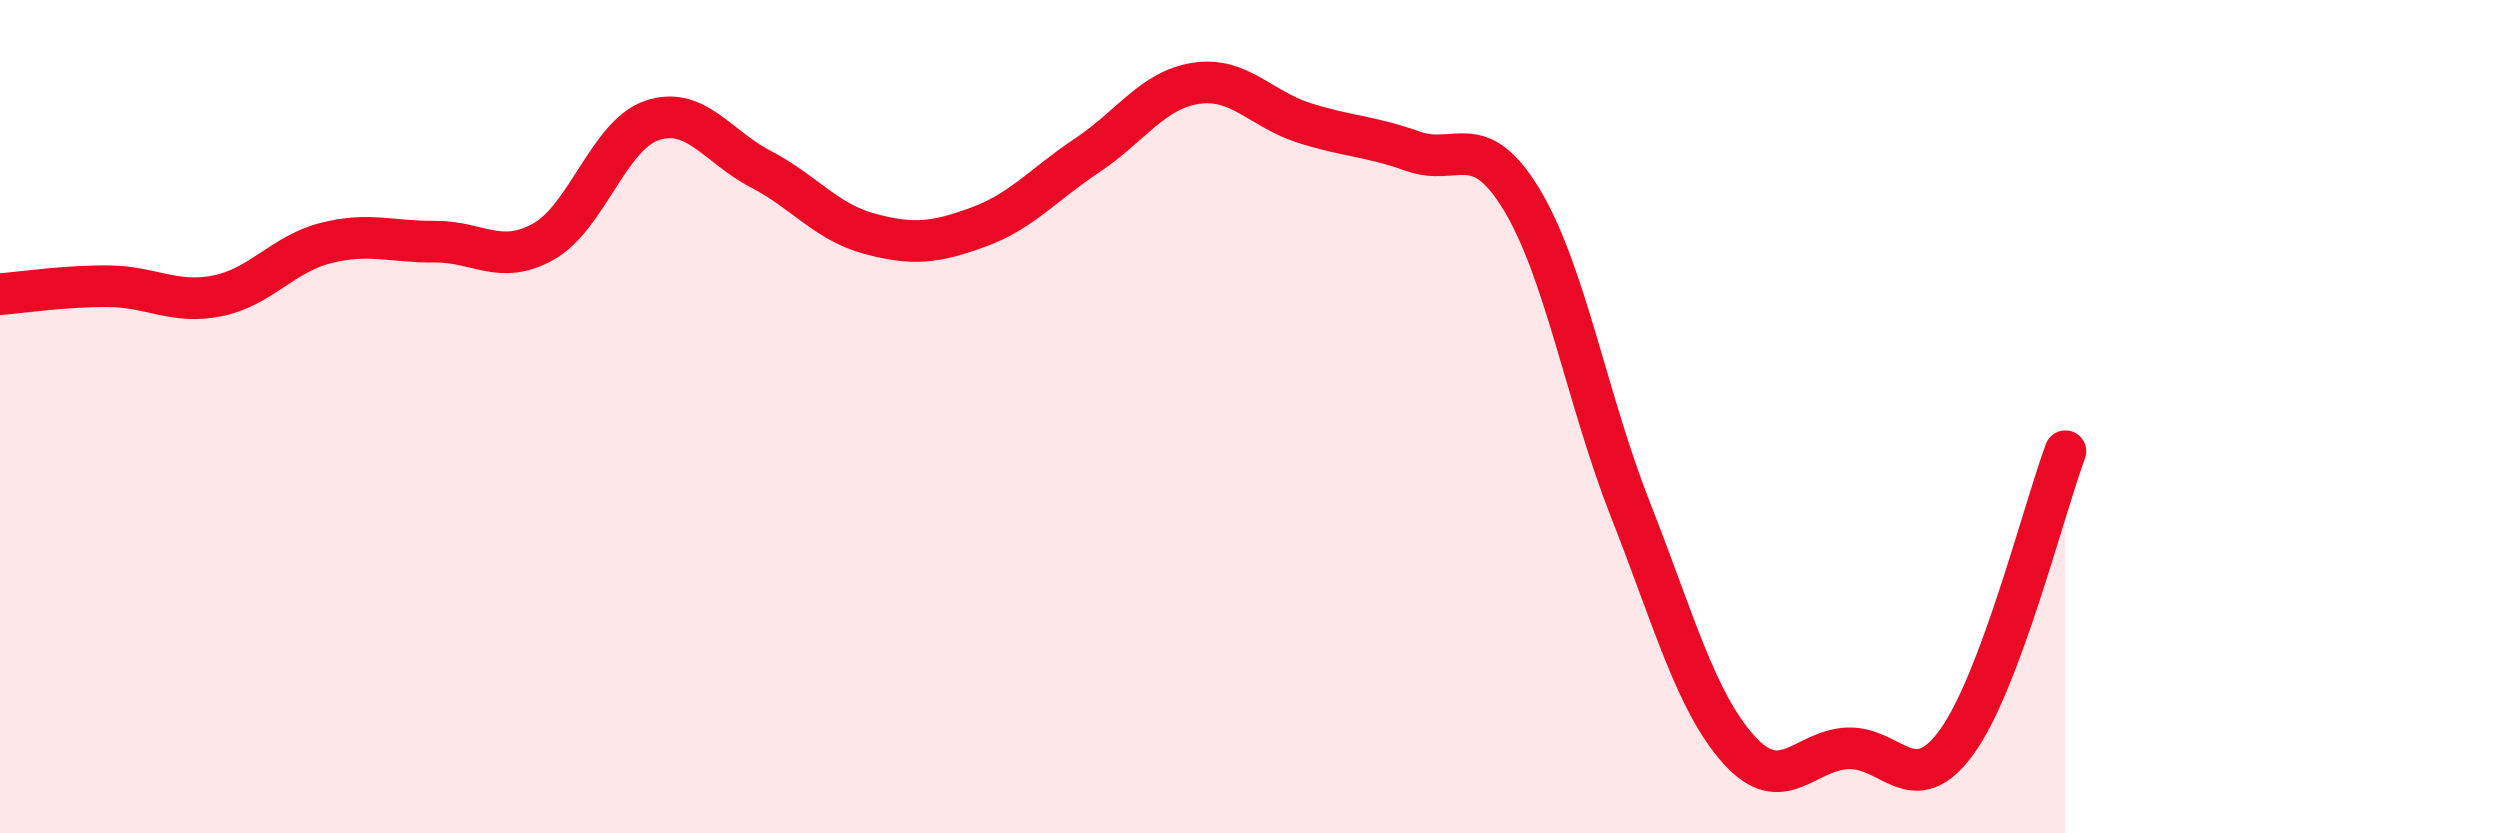 
    <svg width="60" height="20" viewBox="0 0 60 20" xmlns="http://www.w3.org/2000/svg">
      <path
        d="M 0,7.06 C 0.52,7.02 1.57,6.86 2.61,6.87 C 3.65,6.88 4.18,7.31 5.22,7.1 C 6.26,6.89 6.79,6.09 7.83,5.83 C 8.87,5.57 9.39,5.81 10.43,5.8 C 11.47,5.79 12,6.38 13.04,5.8 C 14.08,5.22 14.61,3.24 15.65,2.89 C 16.69,2.54 17.22,3.52 18.26,4.06 C 19.3,4.6 19.83,5.33 20.87,5.61 C 21.91,5.89 22.44,5.83 23.48,5.45 C 24.52,5.07 25.05,4.42 26.09,3.73 C 27.13,3.04 27.66,2.16 28.7,2 C 29.74,1.84 30.26,2.62 31.3,2.95 C 32.34,3.28 32.87,3.26 33.91,3.63 C 34.95,4 35.48,3.07 36.52,4.79 C 37.56,6.51 38.09,9.59 39.13,12.23 C 40.17,14.87 40.7,16.85 41.74,18 C 42.78,19.15 43.31,18 44.35,17.96 C 45.39,17.92 45.92,19.24 46.96,17.81 C 48,16.38 49.05,12.23 49.57,10.83L49.57 20L0 20Z"
        fill="#EB0A25"
        opacity="0.1"
        stroke-linecap="round"
        stroke-linejoin="round"
      />
      <path
        d="M 0,7.06 C 0.52,7.02 1.57,6.86 2.61,6.87 C 3.65,6.88 4.18,7.31 5.22,7.1 C 6.26,6.89 6.79,6.09 7.83,5.83 C 8.87,5.57 9.39,5.81 10.43,5.8 C 11.47,5.79 12,6.38 13.04,5.8 C 14.08,5.22 14.61,3.24 15.65,2.89 C 16.69,2.54 17.22,3.52 18.26,4.06 C 19.3,4.6 19.83,5.33 20.87,5.61 C 21.91,5.89 22.44,5.83 23.48,5.45 C 24.52,5.07 25.05,4.42 26.09,3.73 C 27.13,3.04 27.66,2.16 28.7,2 C 29.74,1.84 30.26,2.62 31.3,2.95 C 32.34,3.28 32.87,3.26 33.91,3.63 C 34.95,4 35.48,3.07 36.52,4.79 C 37.56,6.51 38.09,9.59 39.13,12.23 C 40.17,14.87 40.7,16.85 41.74,18 C 42.78,19.15 43.31,18 44.35,17.96 C 45.39,17.92 45.92,19.24 46.96,17.81 C 48,16.38 49.05,12.23 49.57,10.83"
        stroke="#EB0A25"
        stroke-width="1"
        fill="none"
        stroke-linecap="round"
        stroke-linejoin="round"
      />
    </svg>
  